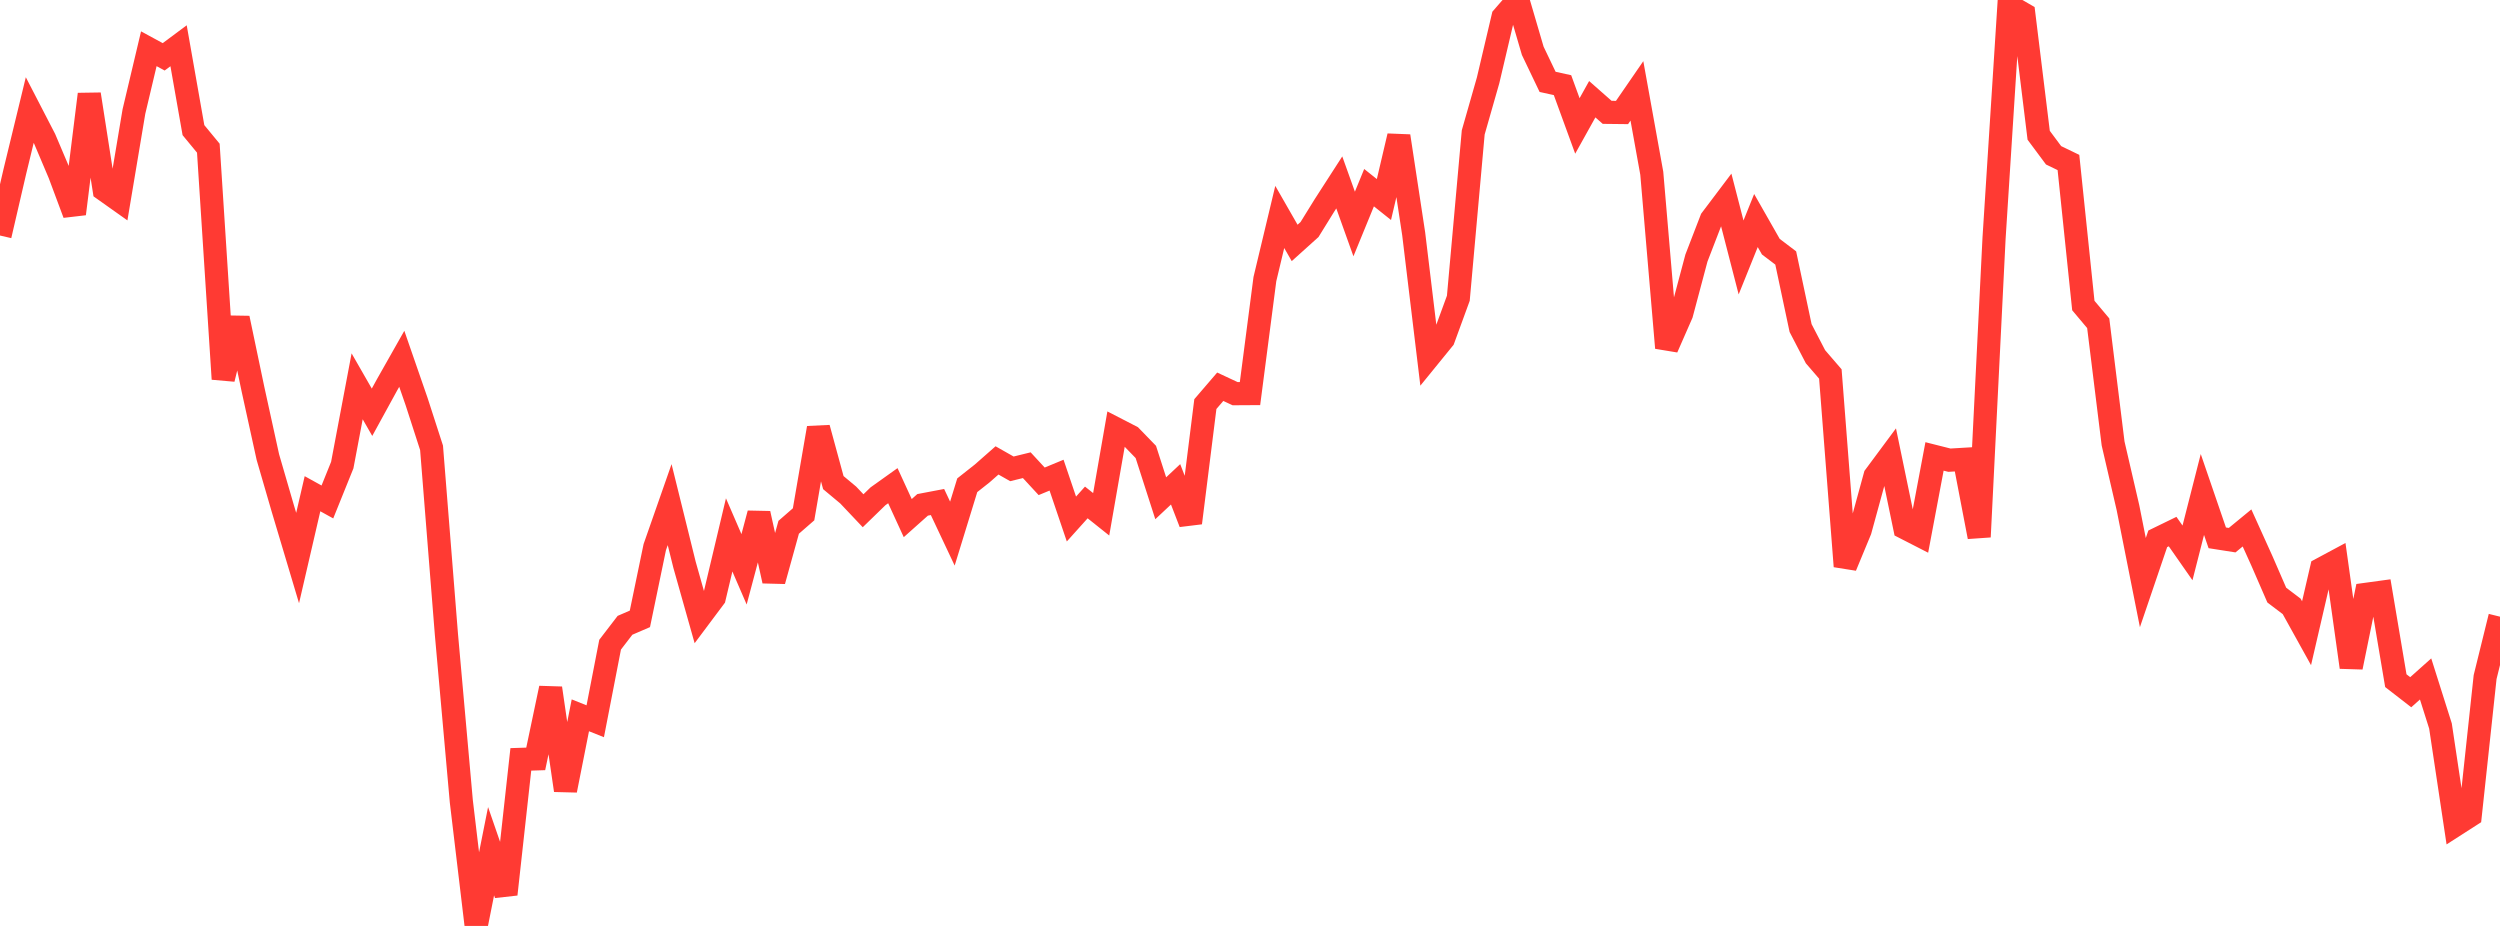 <?xml version="1.0" standalone="no"?>
<!DOCTYPE svg PUBLIC "-//W3C//DTD SVG 1.1//EN" "http://www.w3.org/Graphics/SVG/1.1/DTD/svg11.dtd">

<svg width="135" height="50" viewBox="0 0 135 50" preserveAspectRatio="none" 
  xmlns="http://www.w3.org/2000/svg"
  xmlns:xlink="http://www.w3.org/1999/xlink">


<polyline points="0.0, 12.718 0.804, 9.25 1.607, 5.943 2.411, 7.498 3.214, 9.392 4.018, 11.546 4.821, 5.089 5.625, 10.245 6.429, 10.815 7.232, 6.024 8.036, 2.633 8.839, 3.069 9.643, 2.471 10.446, 7.027 11.25, 8.002 12.054, 20.466 12.857, 17.181 13.661, 21.017 14.464, 24.68 15.268, 27.447 16.071, 30.134 16.875, 26.661 17.679, 27.106 18.482, 25.116 19.286, 20.861 20.089, 22.262 20.893, 20.794 21.696, 19.375 22.5, 21.696 23.304, 24.183 24.107, 34.261 24.911, 43.269 25.714, 50.0 26.518, 45.966 27.321, 48.291 28.125, 41.006 28.929, 40.98 29.732, 37.161 30.536, 42.678 31.339, 38.627 32.143, 38.949 32.946, 34.813 33.75, 33.766 34.554, 33.419 35.357, 29.548 36.161, 27.25 36.964, 30.496 37.768, 33.345 38.571, 32.272 39.375, 28.884 40.179, 30.743 40.982, 27.729 41.786, 31.371 42.589, 28.473 43.393, 27.773 44.196, 23.109 45.0, 26.061 45.804, 26.732 46.607, 27.581 47.411, 26.8 48.214, 26.227 49.018, 27.978 49.821, 27.262 50.625, 27.109 51.429, 28.815 52.232, 26.203 53.036, 25.568 53.839, 24.862 54.643, 25.318 55.446, 25.121 56.25, 25.991 57.054, 25.658 57.857, 28.027 58.661, 27.132 59.464, 27.772 60.268, 23.162 61.071, 23.576 61.875, 24.405 62.679, 26.906 63.482, 26.153 64.286, 28.236 65.089, 21.821 65.893, 20.884 66.696, 21.259 67.5, 21.254 68.304, 15.071 69.107, 11.715 69.911, 13.118 70.714, 12.395 71.518, 11.096 72.321, 9.85 73.125, 12.096 73.929, 10.134 74.732, 10.775 75.536, 7.348 76.339, 12.627 77.143, 19.29 77.946, 18.303 78.75, 16.105 79.554, 7.15 80.357, 4.339 81.161, 0.925 81.964, 0.0 82.768, 2.743 83.571, 4.421 84.375, 4.598 85.179, 6.801 85.982, 5.358 86.786, 6.066 87.589, 6.075 88.393, 4.907 89.196, 9.355 90.0, 18.783 90.804, 16.95 91.607, 13.935 92.411, 11.85 93.214, 10.786 94.018, 13.902 94.821, 11.909 95.625, 13.32 96.429, 13.93 97.232, 17.715 98.036, 19.263 98.839, 20.195 99.643, 30.581 100.446, 28.643 101.25, 25.708 102.054, 24.624 102.857, 28.497 103.661, 28.909 104.464, 24.647 105.268, 24.85 106.071, 24.802 106.875, 28.991 107.679, 12.862 108.482, 0.301 109.286, 0.765 110.089, 7.305 110.893, 8.386 111.696, 8.774 112.5, 16.498 113.304, 17.455 114.107, 23.948 114.911, 27.419 115.714, 31.461 116.518, 29.096 117.321, 28.705 118.125, 29.857 118.929, 26.702 119.732, 29.043 120.536, 29.169 121.339, 28.509 122.143, 30.287 122.946, 32.135 123.75, 32.744 124.554, 34.194 125.357, 30.727 126.161, 30.296 126.964, 36.03 127.768, 32.094 128.571, 31.984 129.375, 36.756 130.179, 37.38 130.982, 36.663 131.786, 39.204 132.589, 44.551 133.393, 44.035 134.196, 36.563 135.0, 33.3" fill="none" stroke="#ff3a33" stroke-width="1.25"/>

</svg>
